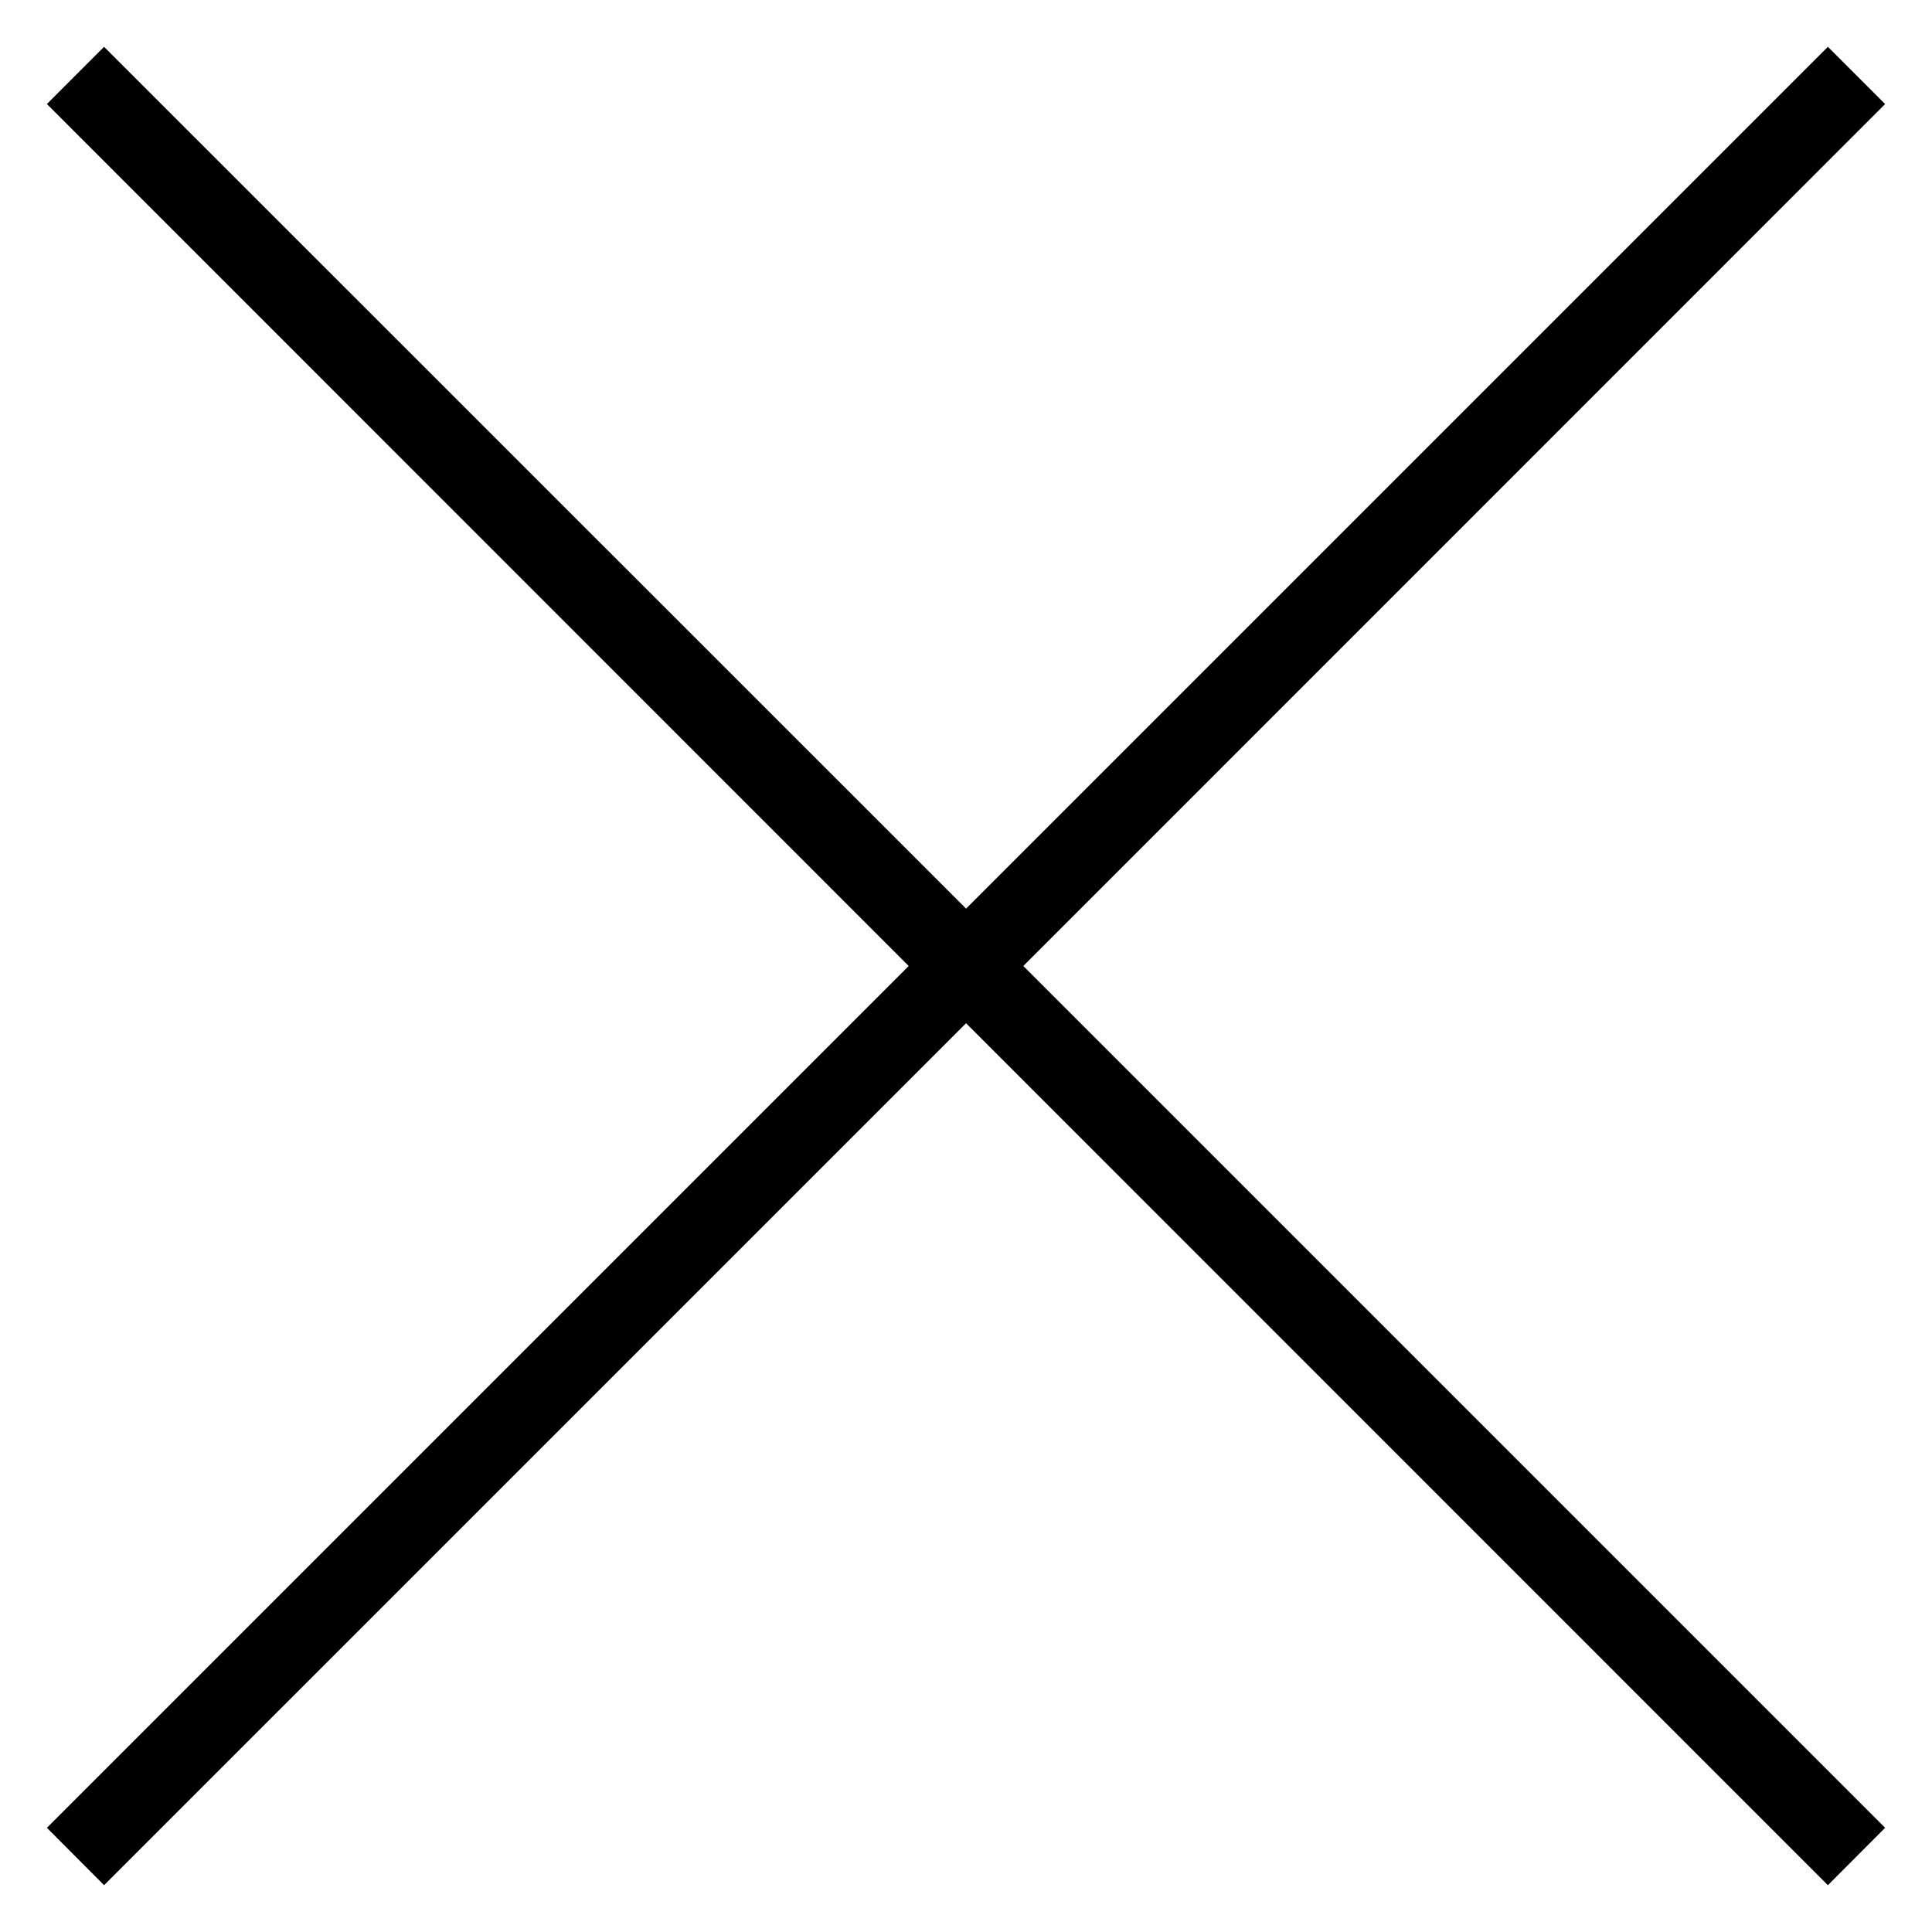<svg xmlns="http://www.w3.org/2000/svg" width="89" height="89" viewBox="0 0 89 89"><path d="M86.84 4.792l-2.636-2.636-39.7 39.7-39.71-39.7L2.16 4.792 41.86 44.5 2.16 84.2l2.635 2.644 39.708-39.707 39.7 39.707 2.638-2.644-39.7-39.7 39.7-39.708zm0 0"/></svg>